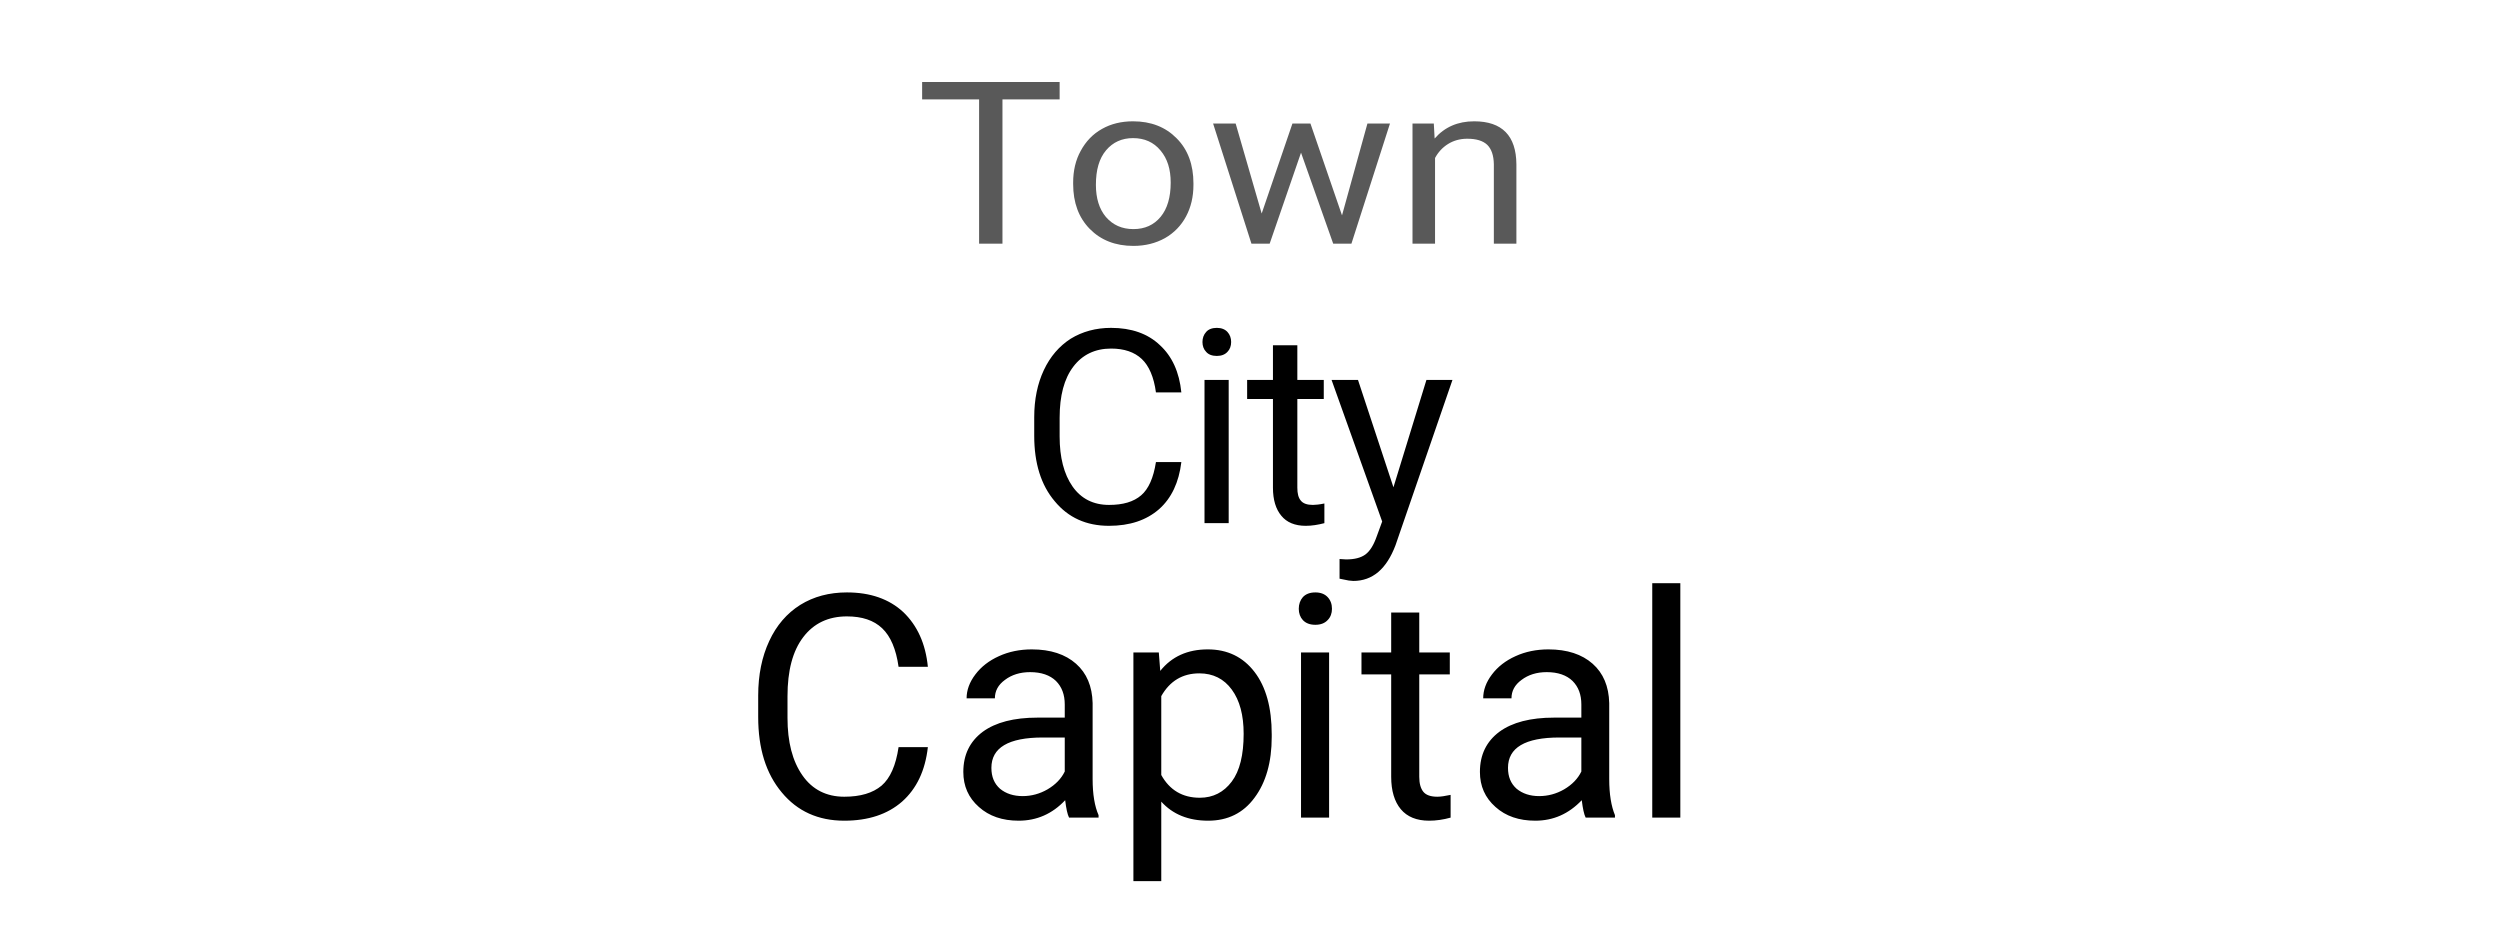 <svg width="122" height="46" xmlns="http://www.w3.org/2000/svg" xmlns:xlink="http://www.w3.org/1999/xlink" overflow="hidden"><defs><clipPath id="clip0"><rect x="2820" y="1447" width="122" height="46"/></clipPath></defs><g clip-path="url(#clip0)" transform="translate(-2820 -1447)"><rect x="2820" y="1447" width="121" height="45" fill="#FFFFFF" fill-opacity="0"/><path d="M2875.29 1453.74C2874.75 1453.74 2874.31 1453.94 2873.98 1454.33 2873.64 1454.73 2873.48 1455.29 2873.48 1456.02 2873.48 1456.67 2873.64 1457.2 2873.97 1457.59 2874.31 1457.98 2874.75 1458.18 2875.31 1458.18 2875.87 1458.18 2876.31 1457.98 2876.64 1457.58 2876.97 1457.18 2877.13 1456.62 2877.13 1455.91 2877.13 1455.26 2876.97 1454.74 2876.63 1454.34 2876.3 1453.94 2875.85 1453.74 2875.29 1453.74ZM2879.2 1453.03 2880.3 1453.03 2881.57 1457.42 2883.07 1453.03 2883.95 1453.03 2885.49 1457.51 2886.73 1453.03 2887.83 1453.03 2885.95 1458.89 2885.06 1458.89 2883.49 1454.45 2881.96 1458.89 2881.07 1458.89ZM2891.94 1452.92C2893.3 1452.92 2893.99 1453.62 2894 1455.02L2894 1458.89 2892.9 1458.89 2892.9 1455.01C2892.89 1454.59 2892.79 1454.28 2892.58 1454.07 2892.37 1453.87 2892.05 1453.77 2891.6 1453.77 2891.25 1453.77 2890.93 1453.86 2890.66 1454.03 2890.39 1454.2 2890.18 1454.43 2890.03 1454.71L2890.03 1458.89 2888.93 1458.89 2888.93 1453.03 2889.97 1453.03 2890.01 1453.76C2890.5 1453.2 2891.14 1452.92 2891.94 1452.92ZM2875.29 1452.92C2876.17 1452.92 2876.88 1453.2 2877.42 1453.75 2877.97 1454.3 2878.24 1455.04 2878.24 1455.95L2878.24 1456.02C2878.24 1456.6 2878.12 1457.11 2877.88 1457.56 2877.64 1458.01 2877.29 1458.37 2876.85 1458.62 2876.4 1458.87 2875.89 1459 2875.31 1459 2874.43 1459 2873.72 1458.72 2873.18 1458.17 2872.64 1457.62 2872.37 1456.89 2872.37 1455.98L2872.37 1455.91C2872.37 1455.33 2872.49 1454.81 2872.74 1454.36 2872.99 1453.9 2873.33 1453.54 2873.78 1453.29 2874.22 1453.04 2874.73 1452.92 2875.29 1452.92ZM2865 1451 2871.71 1451 2871.71 1451.85 2868.92 1451.85 2868.92 1458.89 2867.78 1458.89 2867.78 1451.85 2865 1451.85Z" fill="#595959" fill-rule="evenodd"/><path d="M2896.1 1482.99C2894.42 1482.99 2893.59 1483.49 2893.59 1484.47 2893.59 1484.91 2893.73 1485.24 2894.01 1485.49 2894.3 1485.73 2894.67 1485.85 2895.11 1485.85 2895.54 1485.85 2895.95 1485.74 2896.33 1485.52 2896.72 1485.29 2897 1485 2897.17 1484.65L2897.17 1482.99ZM2870.89 1482.99C2869.21 1482.99 2868.38 1483.49 2868.38 1484.47 2868.38 1484.91 2868.52 1485.24 2868.8 1485.49 2869.09 1485.73 2869.46 1485.85 2869.91 1485.85 2870.33 1485.85 2870.74 1485.74 2871.12 1485.52 2871.51 1485.29 2871.79 1485 2871.96 1484.65L2871.96 1482.99ZM2878.53 1479.86C2877.71 1479.86 2877.09 1480.23 2876.67 1480.97L2876.67 1484.82C2877.08 1485.56 2877.71 1485.93 2878.55 1485.93 2879.2 1485.93 2879.72 1485.66 2880.11 1485.14 2880.5 1484.62 2880.69 1483.84 2880.69 1482.81 2880.69 1481.9 2880.5 1481.18 2880.11 1480.65 2879.73 1480.13 2879.2 1479.86 2878.53 1479.86ZM2883.49 1478.84 2884.86 1478.84 2884.86 1486.9 2883.49 1486.9ZM2895.56 1478.69C2896.48 1478.69 2897.2 1478.93 2897.72 1479.39 2898.24 1479.85 2898.51 1480.49 2898.53 1481.31L2898.53 1485.02C2898.53 1485.76 2898.63 1486.35 2898.81 1486.78L2898.81 1486.9 2897.38 1486.9C2897.3 1486.74 2897.24 1486.46 2897.19 1486.05 2896.55 1486.72 2895.8 1487.05 2894.92 1487.05 2894.13 1487.05 2893.48 1486.83 2892.98 1486.38 2892.47 1485.93 2892.22 1485.36 2892.22 1484.67 2892.22 1483.83 2892.54 1483.18 2893.17 1482.71 2893.8 1482.25 2894.69 1482.02 2895.84 1482.02L2897.17 1482.02 2897.17 1481.38C2897.17 1480.9 2897.03 1480.52 2896.74 1480.23 2896.45 1479.95 2896.03 1479.8 2895.48 1479.8 2894.99 1479.8 2894.58 1479.93 2894.25 1480.18 2893.92 1480.42 2893.76 1480.72 2893.76 1481.08L2892.38 1481.08C2892.38 1480.68 2892.52 1480.29 2892.81 1479.91 2893.09 1479.54 2893.47 1479.24 2893.96 1479.02 2894.44 1478.8 2894.98 1478.69 2895.56 1478.69ZM2878.94 1478.69C2879.9 1478.69 2880.66 1479.06 2881.22 1479.79 2881.78 1480.52 2882.06 1481.53 2882.06 1482.84L2882.06 1482.96C2882.06 1484.19 2881.78 1485.18 2881.22 1485.93 2880.67 1486.68 2879.91 1487.05 2878.96 1487.05 2877.99 1487.05 2877.23 1486.74 2876.67 1486.12L2876.67 1490 2875.31 1490 2875.31 1478.84 2876.55 1478.84 2876.62 1479.74C2877.18 1479.04 2877.95 1478.69 2878.94 1478.69ZM2870.35 1478.69C2871.27 1478.69 2871.99 1478.93 2872.51 1479.39 2873.03 1479.85 2873.3 1480.49 2873.32 1481.31L2873.32 1485.02C2873.32 1485.76 2873.42 1486.35 2873.61 1486.78L2873.61 1486.9 2872.17 1486.9C2872.09 1486.74 2872.03 1486.46 2871.98 1486.05 2871.35 1486.72 2870.59 1487.05 2869.71 1487.05 2868.92 1487.05 2868.27 1486.83 2867.77 1486.38 2867.26 1485.93 2867.01 1485.36 2867.01 1484.67 2867.01 1483.83 2867.33 1483.18 2867.96 1482.71 2868.59 1482.25 2869.48 1482.02 2870.63 1482.02L2871.96 1482.02 2871.96 1481.38C2871.96 1480.9 2871.82 1480.52 2871.53 1480.23 2871.24 1479.95 2870.82 1479.8 2870.27 1479.8 2869.78 1479.8 2869.37 1479.93 2869.04 1480.18 2868.71 1480.42 2868.55 1480.72 2868.55 1481.08L2867.17 1481.08C2867.17 1480.68 2867.31 1480.29 2867.6 1479.91 2867.88 1479.54 2868.26 1479.24 2868.75 1479.02 2869.23 1478.8 2869.77 1478.69 2870.35 1478.69ZM2887.89 1476.89 2889.26 1476.89 2889.26 1478.84 2890.75 1478.84 2890.75 1479.91 2889.26 1479.91 2889.26 1484.91C2889.26 1485.24 2889.33 1485.48 2889.46 1485.64 2889.59 1485.8 2889.82 1485.88 2890.14 1485.88 2890.3 1485.88 2890.51 1485.85 2890.79 1485.79L2890.79 1486.9C2890.43 1487 2890.08 1487.05 2889.74 1487.05 2889.13 1487.05 2888.67 1486.86 2888.36 1486.49 2888.05 1486.12 2887.89 1485.59 2887.89 1484.91L2887.89 1479.91 2886.44 1479.91 2886.44 1478.84 2887.89 1478.84ZM2884.19 1475.91C2884.45 1475.91 2884.65 1475.99 2884.79 1476.14 2884.93 1476.29 2885 1476.48 2885 1476.71 2885 1476.93 2884.93 1477.12 2884.79 1477.26 2884.65 1477.41 2884.45 1477.49 2884.19 1477.49 2883.92 1477.49 2883.72 1477.41 2883.58 1477.26 2883.45 1477.12 2883.38 1476.93 2883.38 1476.71 2883.38 1476.48 2883.45 1476.29 2883.58 1476.14 2883.72 1475.99 2883.92 1475.91 2884.19 1475.91ZM2861.33 1475.91C2862.47 1475.91 2863.39 1476.23 2864.08 1476.87 2864.76 1477.52 2865.17 1478.41 2865.28 1479.54L2863.85 1479.54C2863.73 1478.68 2863.46 1478.05 2863.05 1477.66 2862.64 1477.27 2862.07 1477.08 2861.33 1477.08 2860.42 1477.08 2859.71 1477.42 2859.2 1478.09 2858.68 1478.77 2858.43 1479.73 2858.43 1480.98L2858.43 1482.03C2858.43 1483.21 2858.67 1484.14 2859.16 1484.84 2859.64 1485.53 2860.33 1485.88 2861.2 1485.88 2861.99 1485.88 2862.59 1485.7 2863.02 1485.34 2863.44 1484.98 2863.72 1484.35 2863.85 1483.46L2865.28 1483.46C2865.15 1484.61 2864.73 1485.49 2864.02 1486.12 2863.31 1486.74 2862.37 1487.05 2861.2 1487.05 2859.93 1487.05 2858.91 1486.59 2858.15 1485.67 2857.38 1484.75 2857 1483.53 2857 1481.99L2857 1480.94C2857 1479.94 2857.18 1479.05 2857.54 1478.28 2857.89 1477.52 2858.4 1476.93 2859.05 1476.52 2859.71 1476.11 2860.47 1475.91 2861.33 1475.91ZM2900.63 1475.46 2902 1475.46 2902 1486.9 2900.63 1486.9ZM2884.98 1465.54 2886.27 1465.54 2888 1470.78 2889.61 1465.54 2890.88 1465.54 2888.1 1473.61C2887.66 1474.77 2886.98 1475.35 2886.04 1475.35L2885.82 1475.33 2885.37 1475.24 2885.37 1474.28 2885.69 1474.3C2886.1 1474.3 2886.41 1474.22 2886.63 1474.06 2886.86 1473.89 2887.04 1473.59 2887.19 1473.16L2887.45 1472.45ZM2878.78 1465.54 2879.96 1465.54 2879.96 1472.53 2878.78 1472.53ZM2882.12 1463.85 2883.31 1463.85 2883.31 1465.54 2884.6 1465.54 2884.6 1466.47 2883.31 1466.47 2883.31 1470.8C2883.31 1471.08 2883.36 1471.29 2883.48 1471.43 2883.59 1471.57 2883.79 1471.64 2884.07 1471.64 2884.2 1471.64 2884.39 1471.62 2884.63 1471.57L2884.63 1472.53C2884.32 1472.61 2884.02 1472.66 2883.72 1472.66 2883.19 1472.66 2882.79 1472.49 2882.53 1472.17 2882.26 1471.85 2882.12 1471.39 2882.12 1470.8L2882.12 1466.47 2880.86 1466.47 2880.86 1465.54 2882.12 1465.54ZM2879.38 1463C2879.61 1463 2879.78 1463.07 2879.9 1463.2 2880.02 1463.33 2880.08 1463.5 2880.08 1463.69 2880.08 1463.88 2880.02 1464.05 2879.9 1464.17 2879.78 1464.3 2879.61 1464.37 2879.38 1464.37 2879.15 1464.37 2878.97 1464.3 2878.86 1464.17 2878.74 1464.05 2878.68 1463.88 2878.68 1463.69 2878.68 1463.5 2878.74 1463.33 2878.86 1463.2 2878.97 1463.07 2879.15 1463 2879.38 1463ZM2874.22 1463C2875.21 1463 2876.01 1463.28 2876.6 1463.84 2877.2 1464.39 2877.55 1465.16 2877.65 1466.15L2876.41 1466.15C2876.31 1465.4 2876.07 1464.85 2875.72 1464.52 2875.36 1464.18 2874.86 1464.01 2874.22 1464.01 2873.44 1464.01 2872.82 1464.31 2872.38 1464.89 2871.93 1465.48 2871.71 1466.31 2871.71 1467.39L2871.71 1468.3C2871.71 1469.32 2871.92 1470.14 2872.34 1470.74 2872.76 1471.34 2873.36 1471.64 2874.12 1471.64 2874.8 1471.64 2875.32 1471.49 2875.69 1471.17 2876.05 1470.86 2876.29 1470.32 2876.41 1469.55L2877.65 1469.55C2877.53 1470.54 2877.17 1471.31 2876.56 1471.85 2875.94 1472.39 2875.13 1472.66 2874.12 1472.66 2873.01 1472.66 2872.13 1472.26 2871.47 1471.46 2870.8 1470.67 2870.47 1469.6 2870.47 1468.27L2870.47 1467.36C2870.47 1466.49 2870.63 1465.72 2870.94 1465.06 2871.25 1464.4 2871.69 1463.89 2872.25 1463.53 2872.82 1463.18 2873.48 1463 2874.22 1463Z" fill-rule="evenodd"/></g></svg>